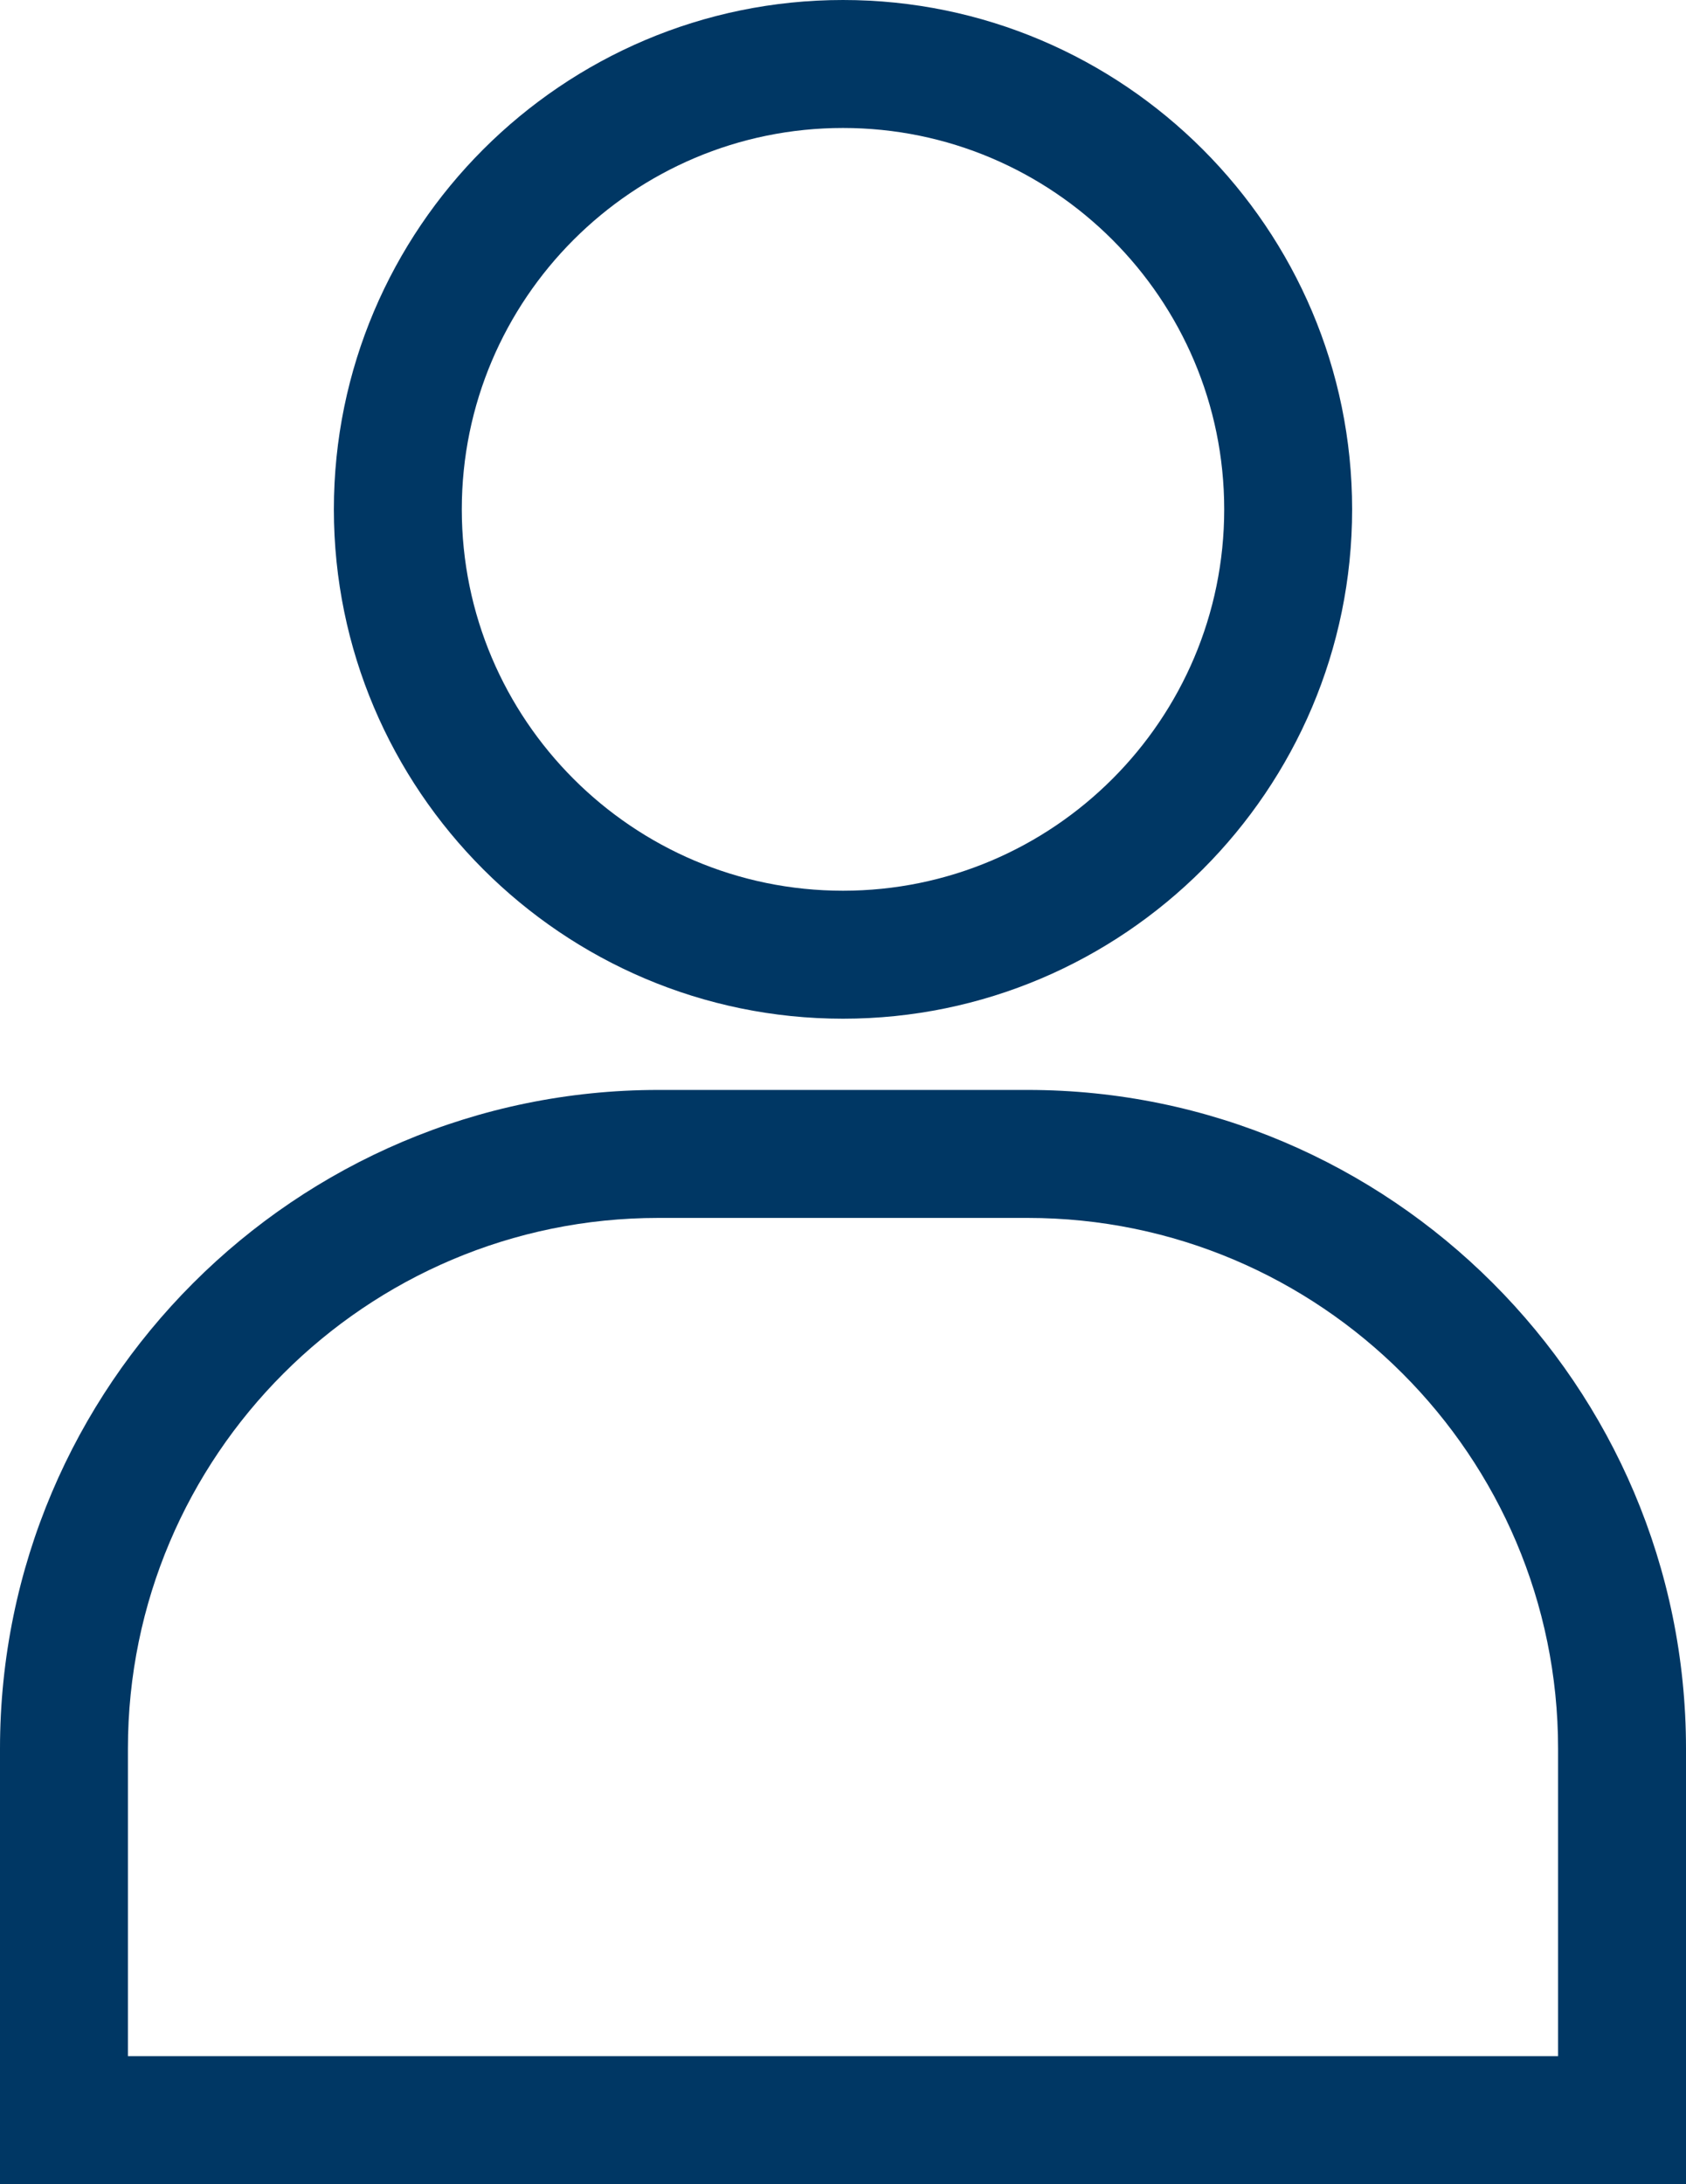 <?xml version="1.0" encoding="utf-8"?>
<!-- Generator: Adobe Illustrator 25.0.1, SVG Export Plug-In . SVG Version: 6.00 Build 0)  -->
<svg version="1.1" id="Capa_1" xmlns="http://www.w3.org/2000/svg" xmlns:xlink="http://www.w3.org/1999/xlink" x="0px" y="0px"
	 viewBox="0 0 395.4 512" style="enable-background:new 0 0 395.4 512;" xml:space="preserve">
<style type="text/css">
	.st0{fill:#003764;}
</style>
<g>
	<g>
		<path class="st0" d="M241,255.5h-86.6C69.3,255.5,0,324.8,0,409.9V512h395.4V409.9C395.4,324.8,326.1,255.5,241,255.5z M30,482
			v-72.1c0-68.6,55.8-124.4,124.4-124.4H241c68.6,0,124.4,55.8,124.4,124.4V482H30z"/>
	</g>
</g>
<g>
	<g>
		<path class="st0" d="M197.7,0C131.9,0,78.3,53.6,78.3,119.4s53.6,119.4,119.4,119.4s119.4-53.6,119.4-119.4S263.5,0,197.7,0z
			 M197.7,208.8c-49.3,0-89.4-40.1-89.4-89.4S148.4,30,197.7,30s89.4,40.1,89.4,89.4S247,208.8,197.7,208.8z"/>
	</g>
</g>
</svg>
